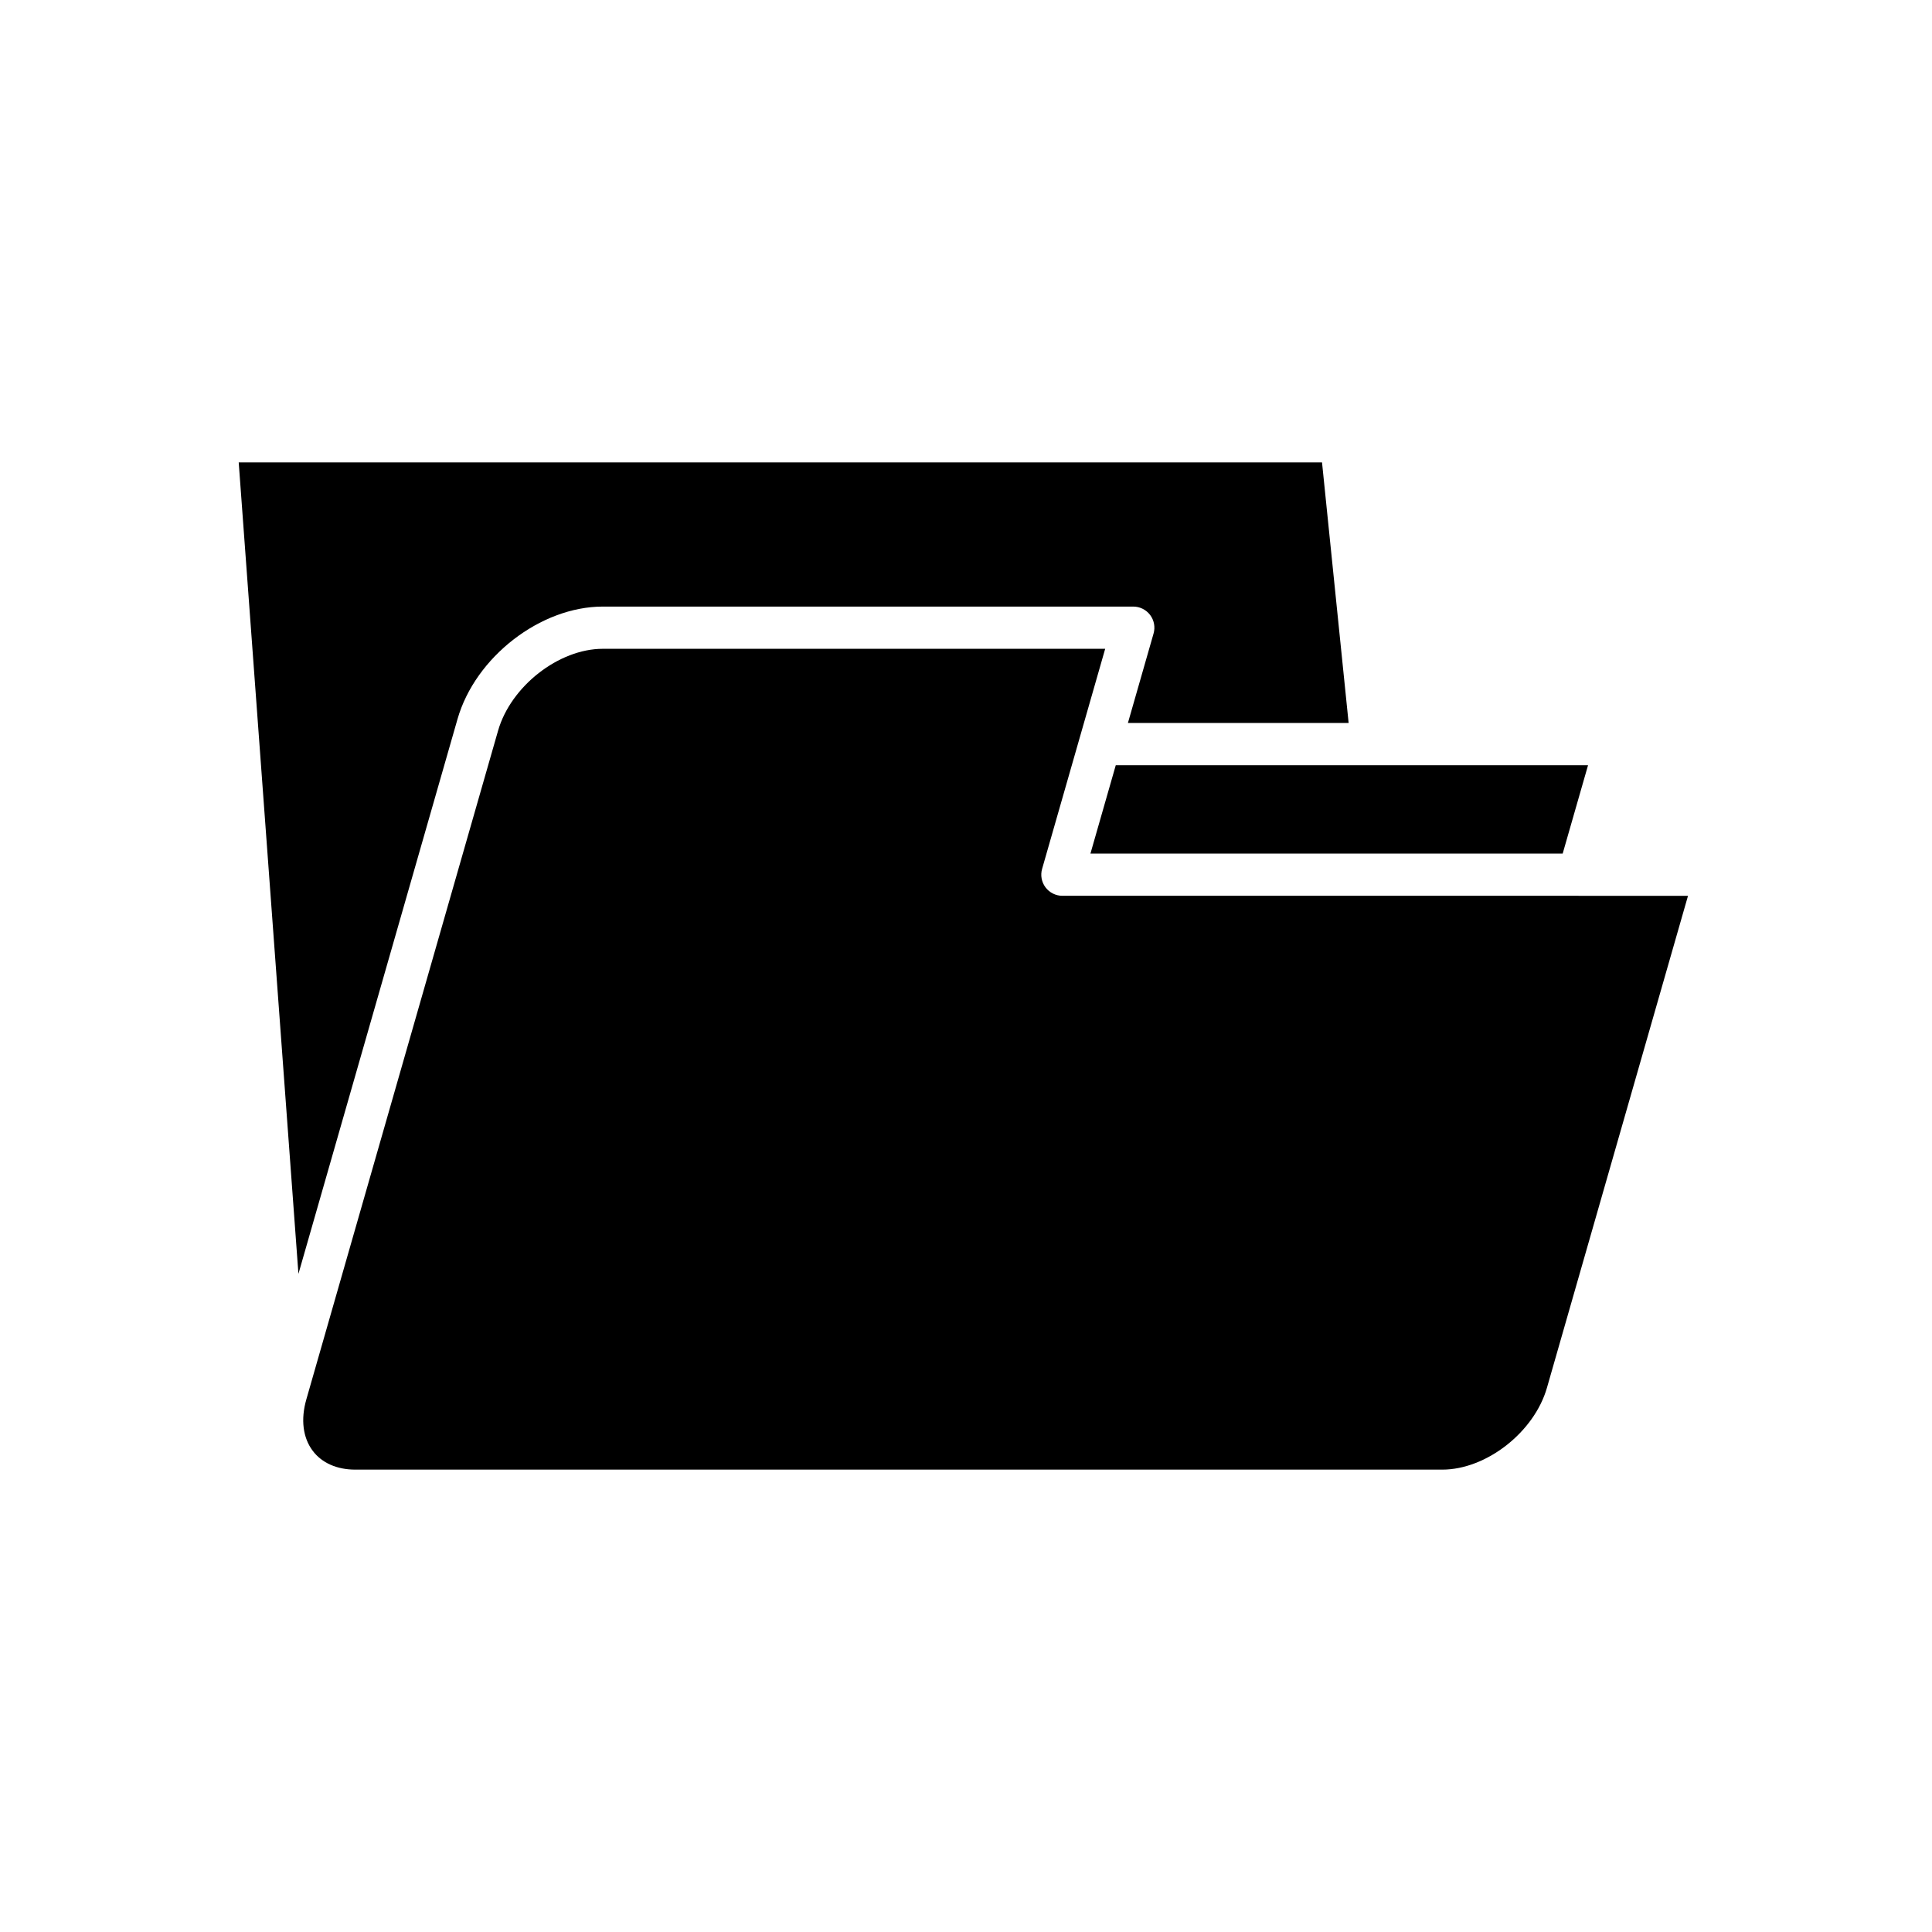 <?xml version="1.0" encoding="UTF-8"?>
<!-- Uploaded to: ICON Repo, www.svgrepo.com, Generator: ICON Repo Mixer Tools -->
<svg fill="#000000" width="800px" height="800px" version="1.1" viewBox="144 144 512 512" xmlns="http://www.w3.org/2000/svg">
 <g>
  <path d="m562.36 381.4c-0.008 0-0.012-0.004-0.02-0.004h-136.79c-1.754 0-3.41-0.824-4.473-2.227-1.055-1.406-1.395-3.223-0.906-4.914l16.715-58.32-133.14 0.004c-11.668 0-24.375 9.934-27.75 21.691l-50.816 177.23c-1.52 5.312-0.918 10.156 1.707 13.633 2.41 3.207 6.418 4.973 11.277 4.973h288.05c11.672 0 24.371-9.934 27.742-21.688l37.383-130.38h-28.969-0.016z"/>
  <path d="m564.85 346.79h-125.16l-6.711 23.414h125.15z"/>
  <path d="m265.25 334.55c4.711-16.434 21.988-29.801 38.508-29.801h140.57c1.754 0 3.41 0.824 4.473 2.227 1.055 1.406 1.395 3.223 0.906 4.914l-6.797 23.707h58.492l-7.051-69.059-287.09-0.004 15.828 215.05z"/>
 </g>
</svg>